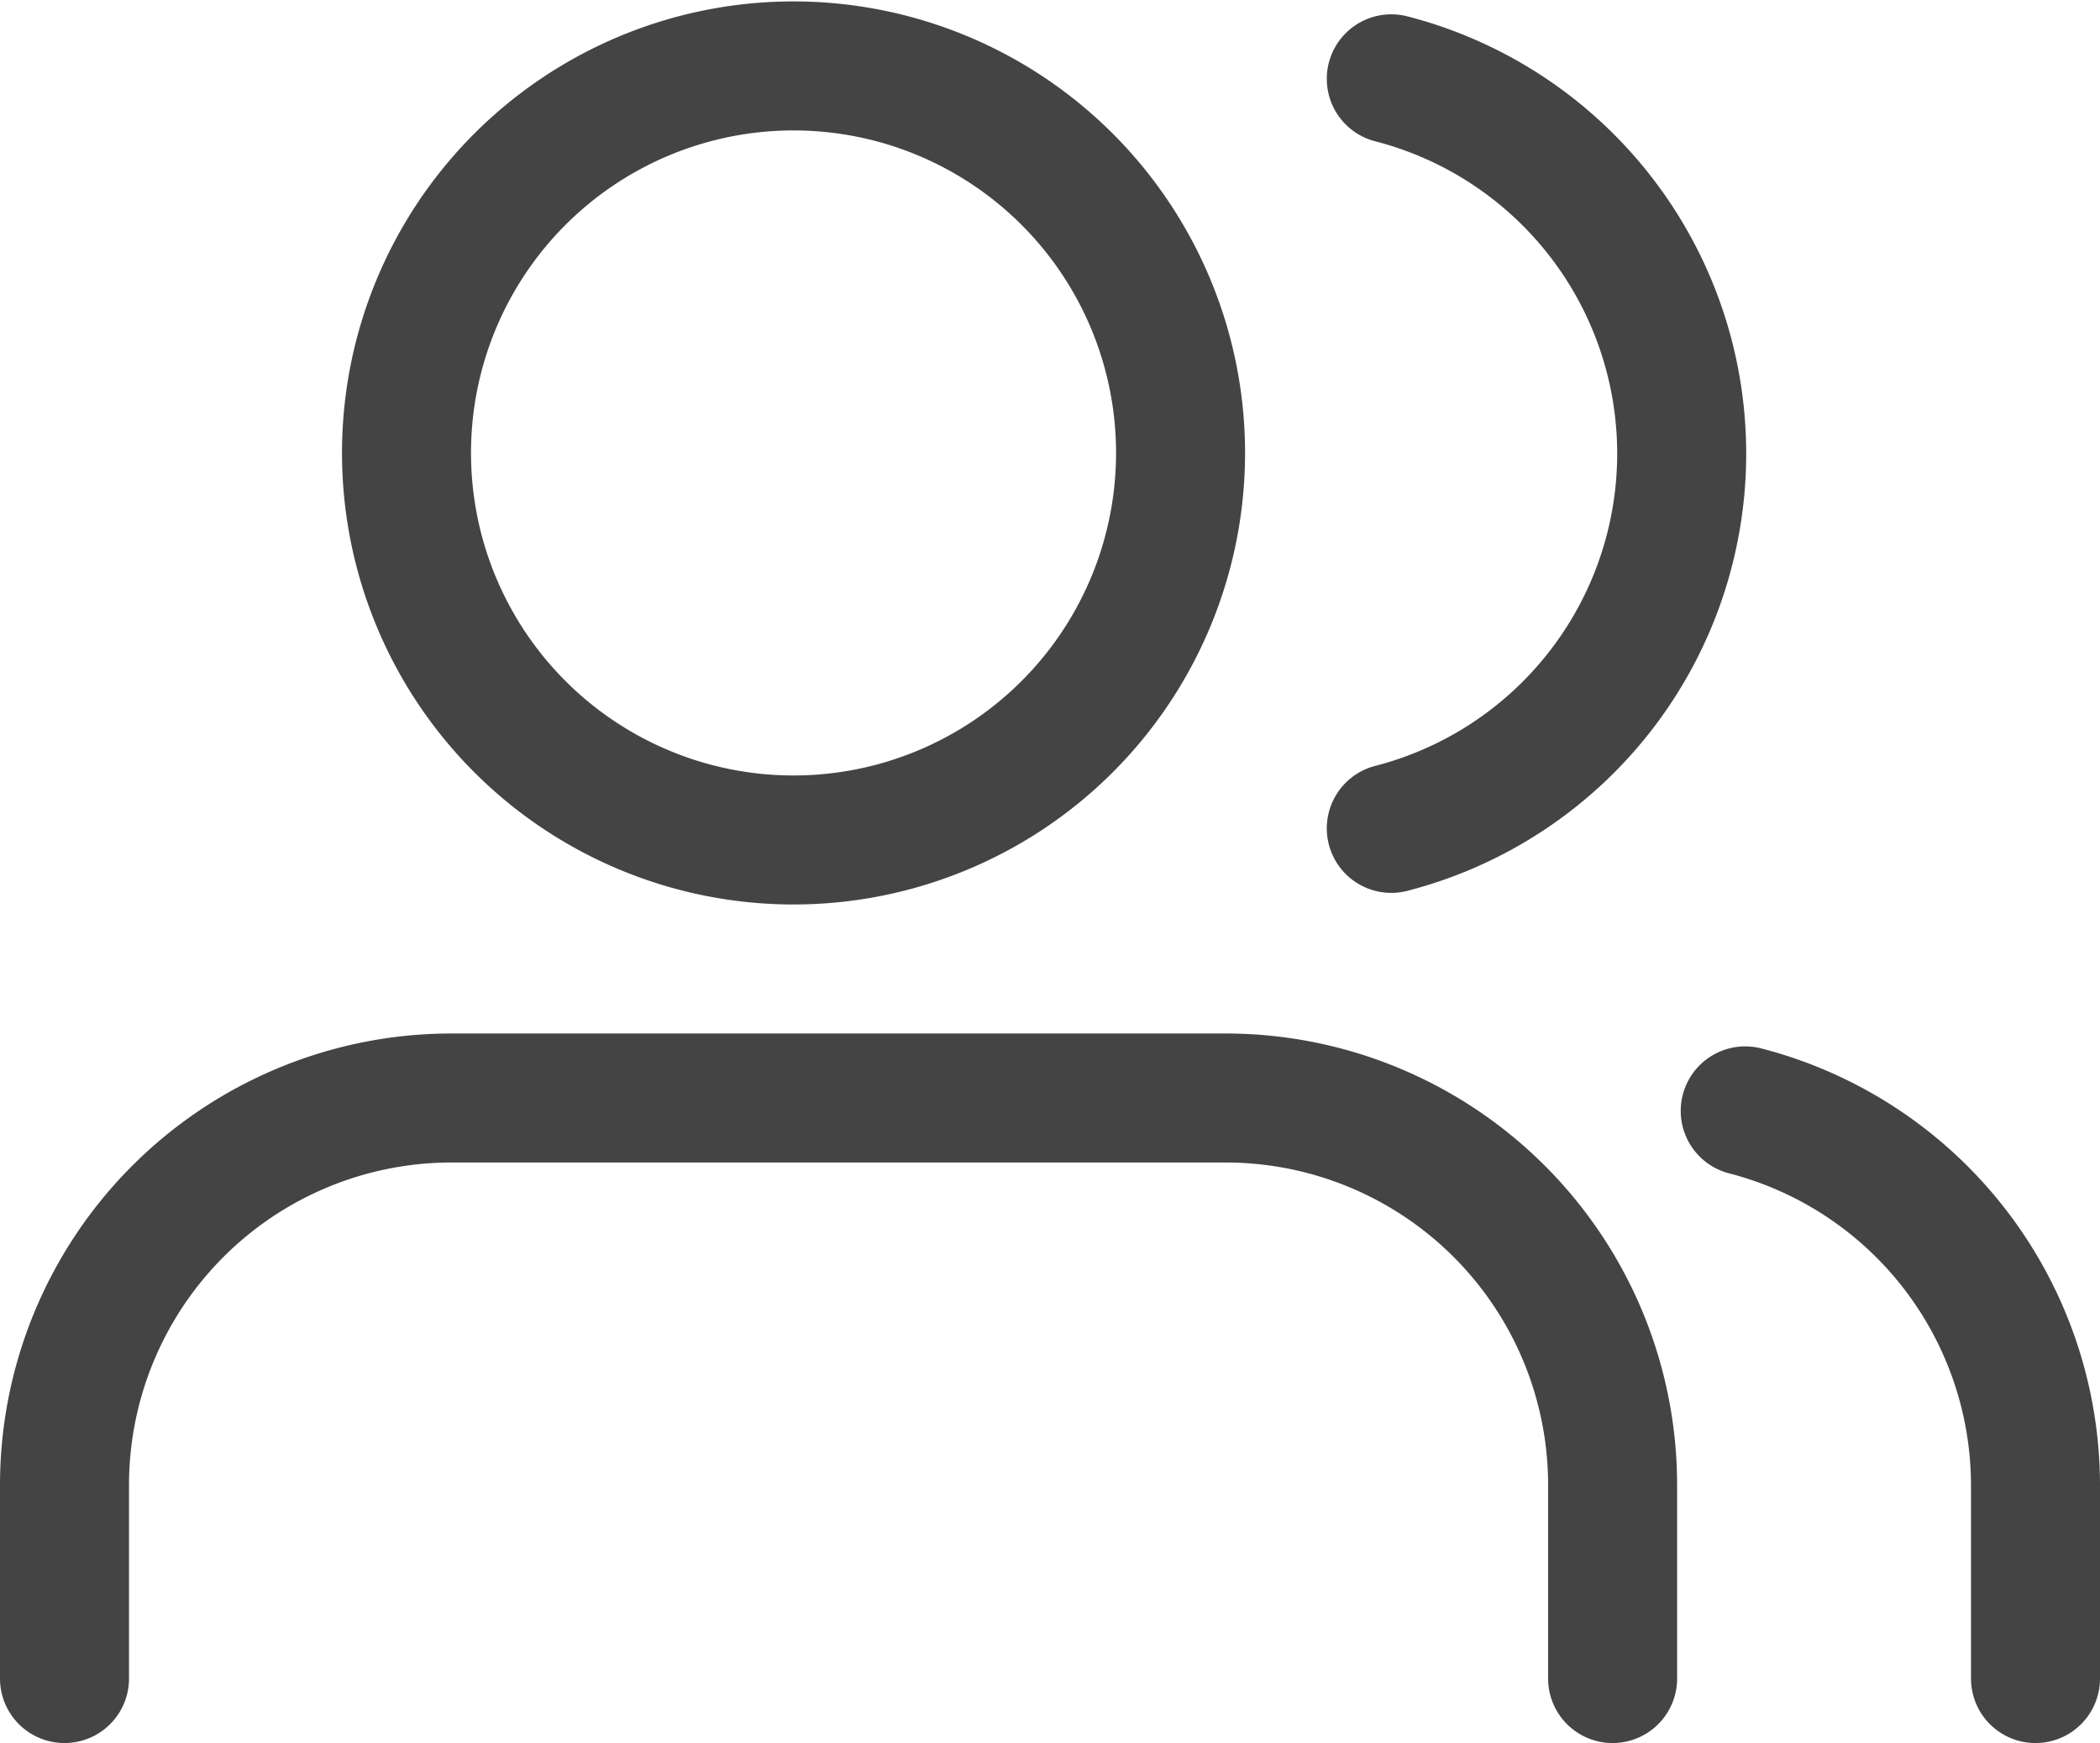 <svg xmlns="http://www.w3.org/2000/svg" width="32.556" height="27.022" viewBox="0 0 32.556 27.022"><defs><style>.a{fill:none;stroke:#444;stroke-linecap:round;stroke-linejoin:round;stroke-width:2px;}</style></defs><g transform="translate(1 1.022)"><path class="a" d="M25.5,31.5v-3a6,6,0,0,0-6-6H7.5a6,6,0,0,0-6,6v3" transform="translate(-1.5 -6.5)"/><path class="a" d="M19.5,10.5a6,6,0,1,1-6-6A6,6,0,0,1,19.5,10.5Z" transform="translate(-2.198 -4.5)"/><path class="a" d="M34.5,31.5v-3A6,6,0,0,0,30,22.7" transform="translate(-3.944 -6.5)"/><path class="a" d="M24,4.7A6,6,0,0,1,24,16.32" transform="translate(-3.431 -4.5)"/></g></svg>